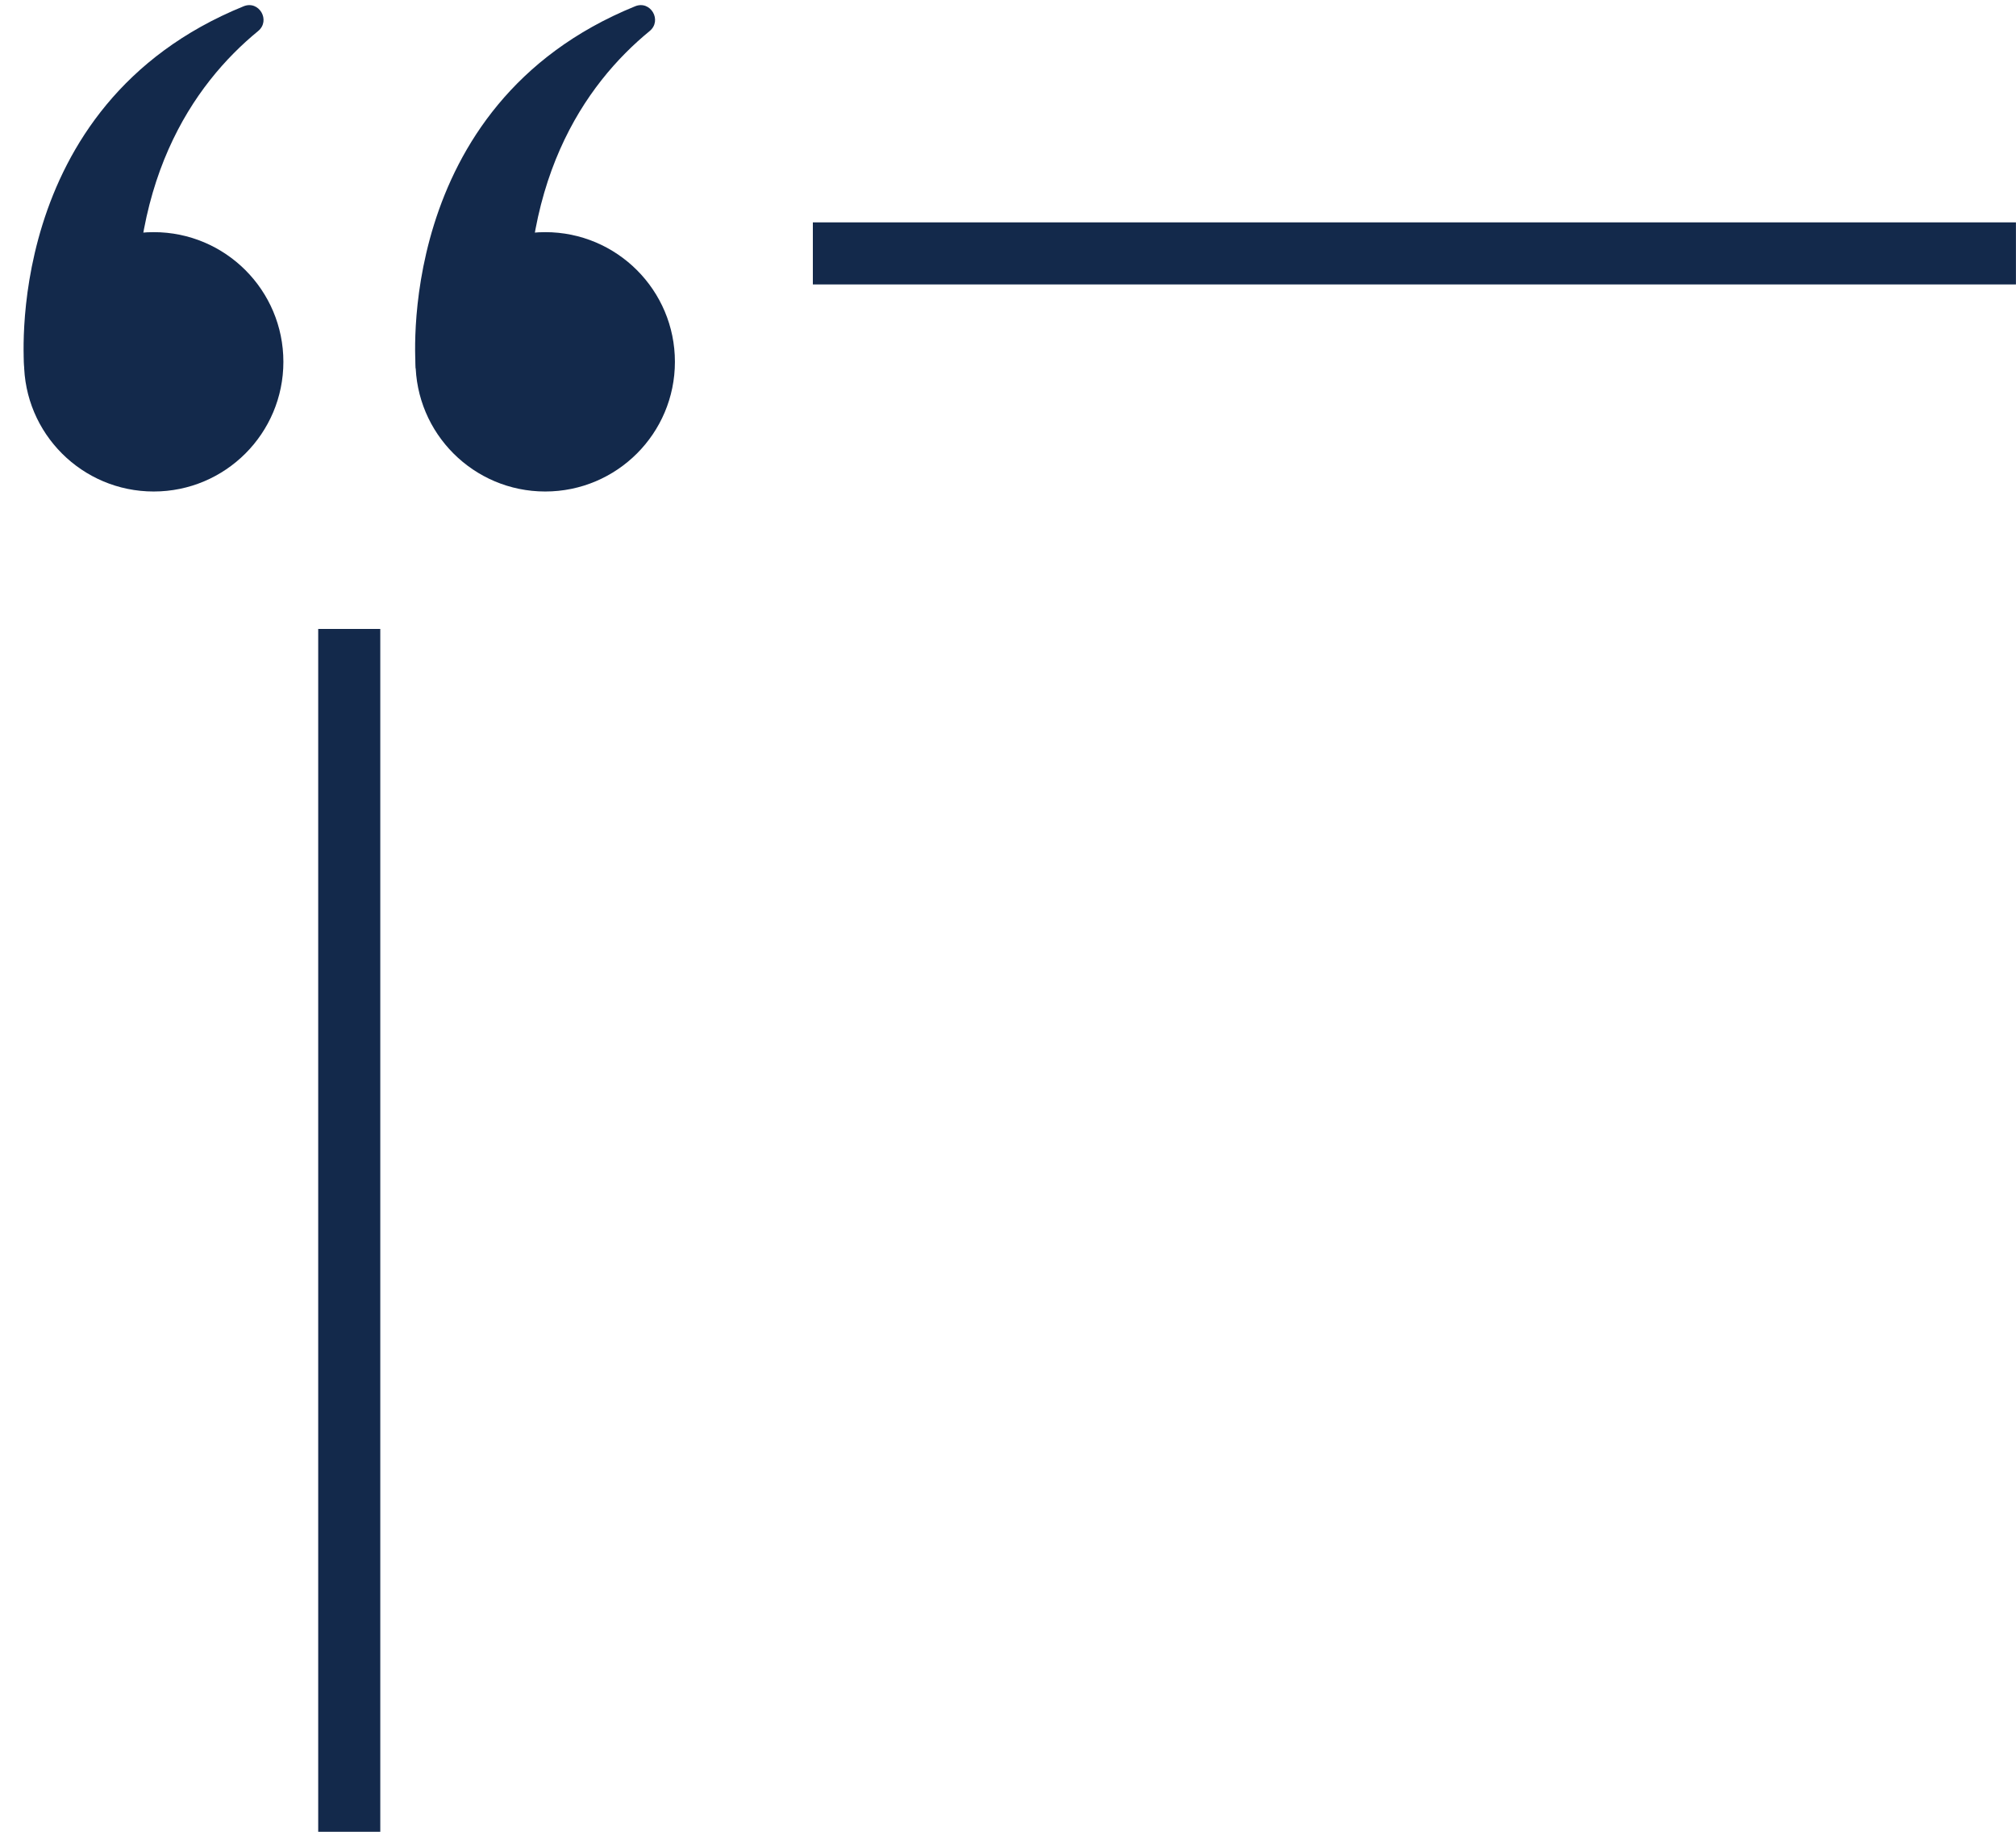 <?xml version="1.0" encoding="UTF-8" standalone="no"?><svg xmlns="http://www.w3.org/2000/svg" xmlns:xlink="http://www.w3.org/1999/xlink" fill="#13294b" height="644" preserveAspectRatio="xMidYMid meet" version="1" viewBox="143.2 189.8 708.7 644.0" width="708.7" zoomAndPan="magnify"><g id="change1_1"><path d="M 289.277 317.004 C 289.277 291.828 309.691 271.414 334.867 271.414 C 360.047 271.414 380.457 291.828 380.457 317.004 C 380.457 342.184 360.047 362.594 334.867 362.594 C 309.691 362.594 289.277 342.184 289.277 317.004"/><path d="M 289.367 319.262 C 289.367 319.262 280.797 226.828 366.465 192.012 C 371.902 189.801 376.094 197.016 371.555 200.734 C 348.852 219.359 324.312 254.281 329.398 317.004 C 331.93 348.246 289.367 319.262 289.367 319.262"/><path d="M 151.645 317.004 C 151.645 291.828 172.055 271.414 197.23 271.414 C 222.41 271.414 242.82 291.828 242.82 317.004 C 242.82 342.184 222.41 362.594 197.23 362.594 C 172.055 362.594 151.645 342.184 151.645 317.004"/><path d="M 151.73 319.262 C 151.73 319.262 143.16 226.828 228.832 192.012 C 234.27 189.801 238.457 197.016 233.918 200.734 C 211.219 219.359 186.676 254.281 191.762 317.004 C 194.297 348.246 151.73 319.262 151.73 319.262"/><path d="M 276.883 833.828 L 255.062 833.828 L 255.062 410.906 L 276.883 410.906 L 276.883 833.828"/><path d="M 851.879 289.797 L 428.949 289.797 L 428.949 267.977 L 851.879 267.977 L 851.879 289.797"/></g></svg>